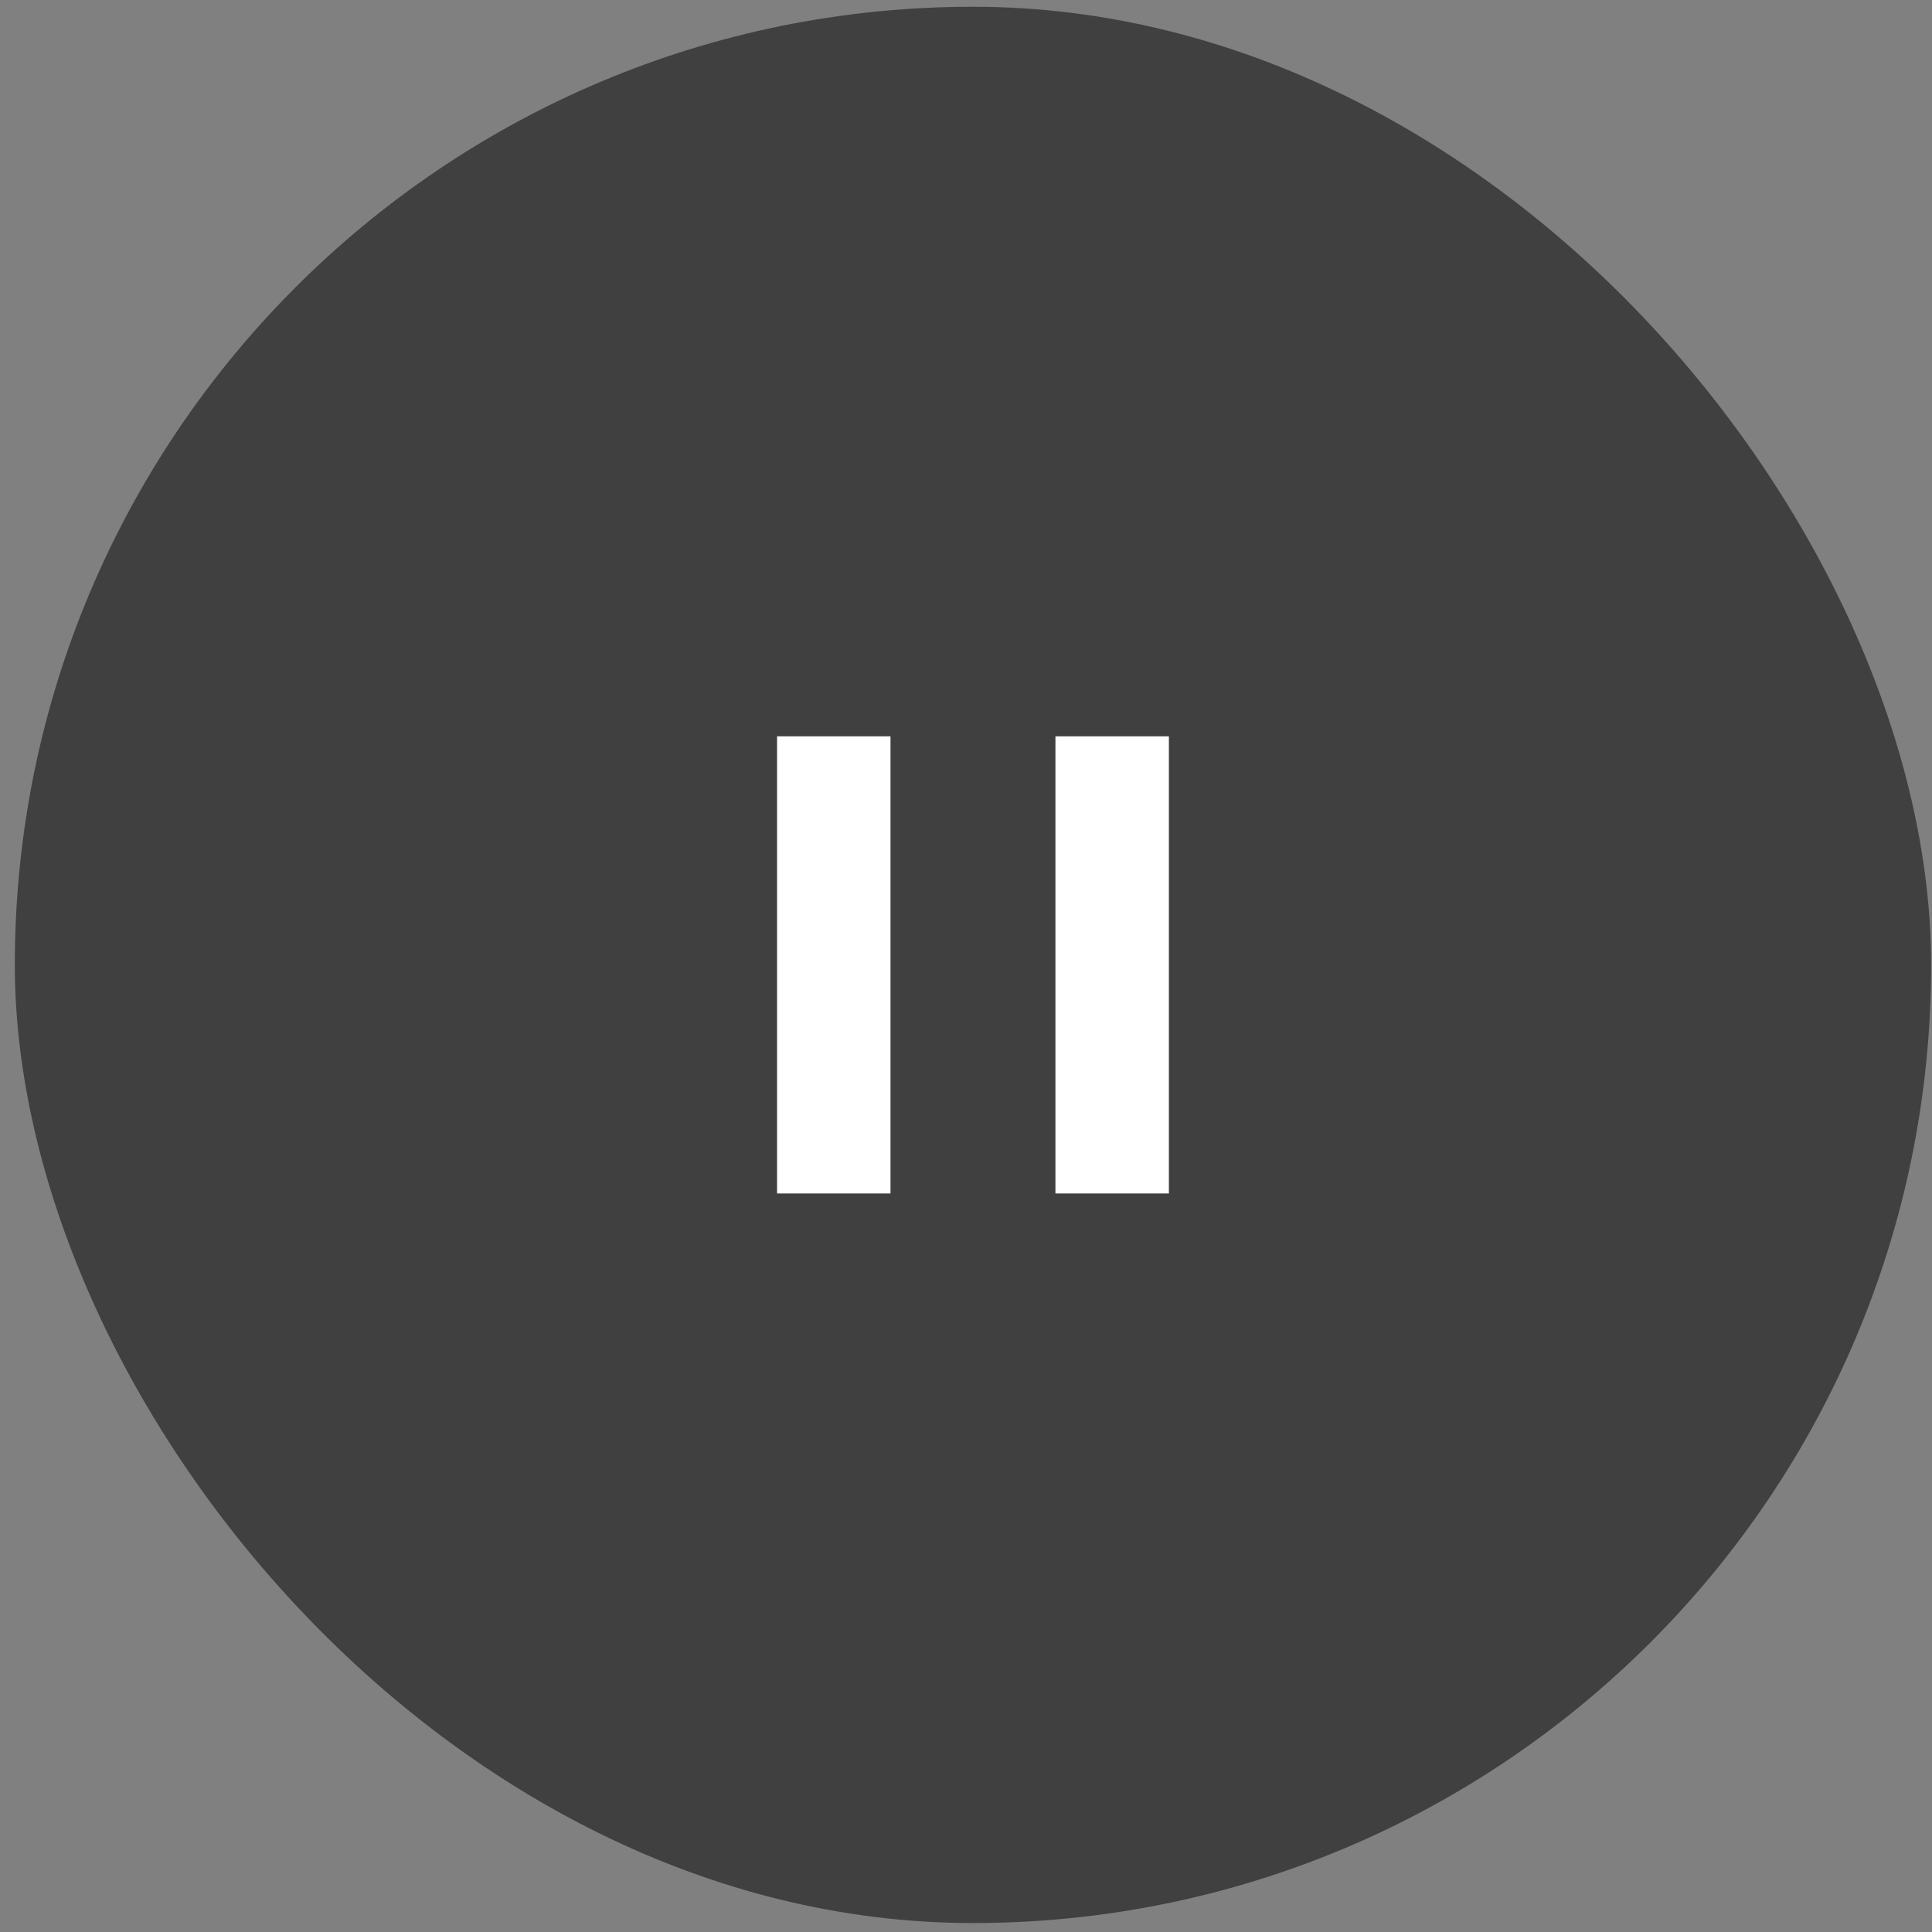 <svg width="123" height="123" viewBox="0 0 123 123" fill="none" xmlns="http://www.w3.org/2000/svg">
<rect x="0" y="0" width="123" height="123" fill="#808080" stroke="none"/>
<rect x="0.944" y="0.43" width="122" height="122" rx="61" fill="black" fill-opacity="0.5"/>
<g clip-path="url(#clip0_66_336)">
<path d="M56.693 46.878H49.471V75.982H56.693V46.878Z" fill="white"/>
<path d="M74.417 46.878H67.194V75.982H74.417V46.878Z" fill="white"/>
</g>
<defs>
<clipPath id="clip0_66_336">
<rect width="33.261" height="33.261" fill="white" transform="translate(45.313 44.799)"/>
</clipPath>
</defs>
</svg>
